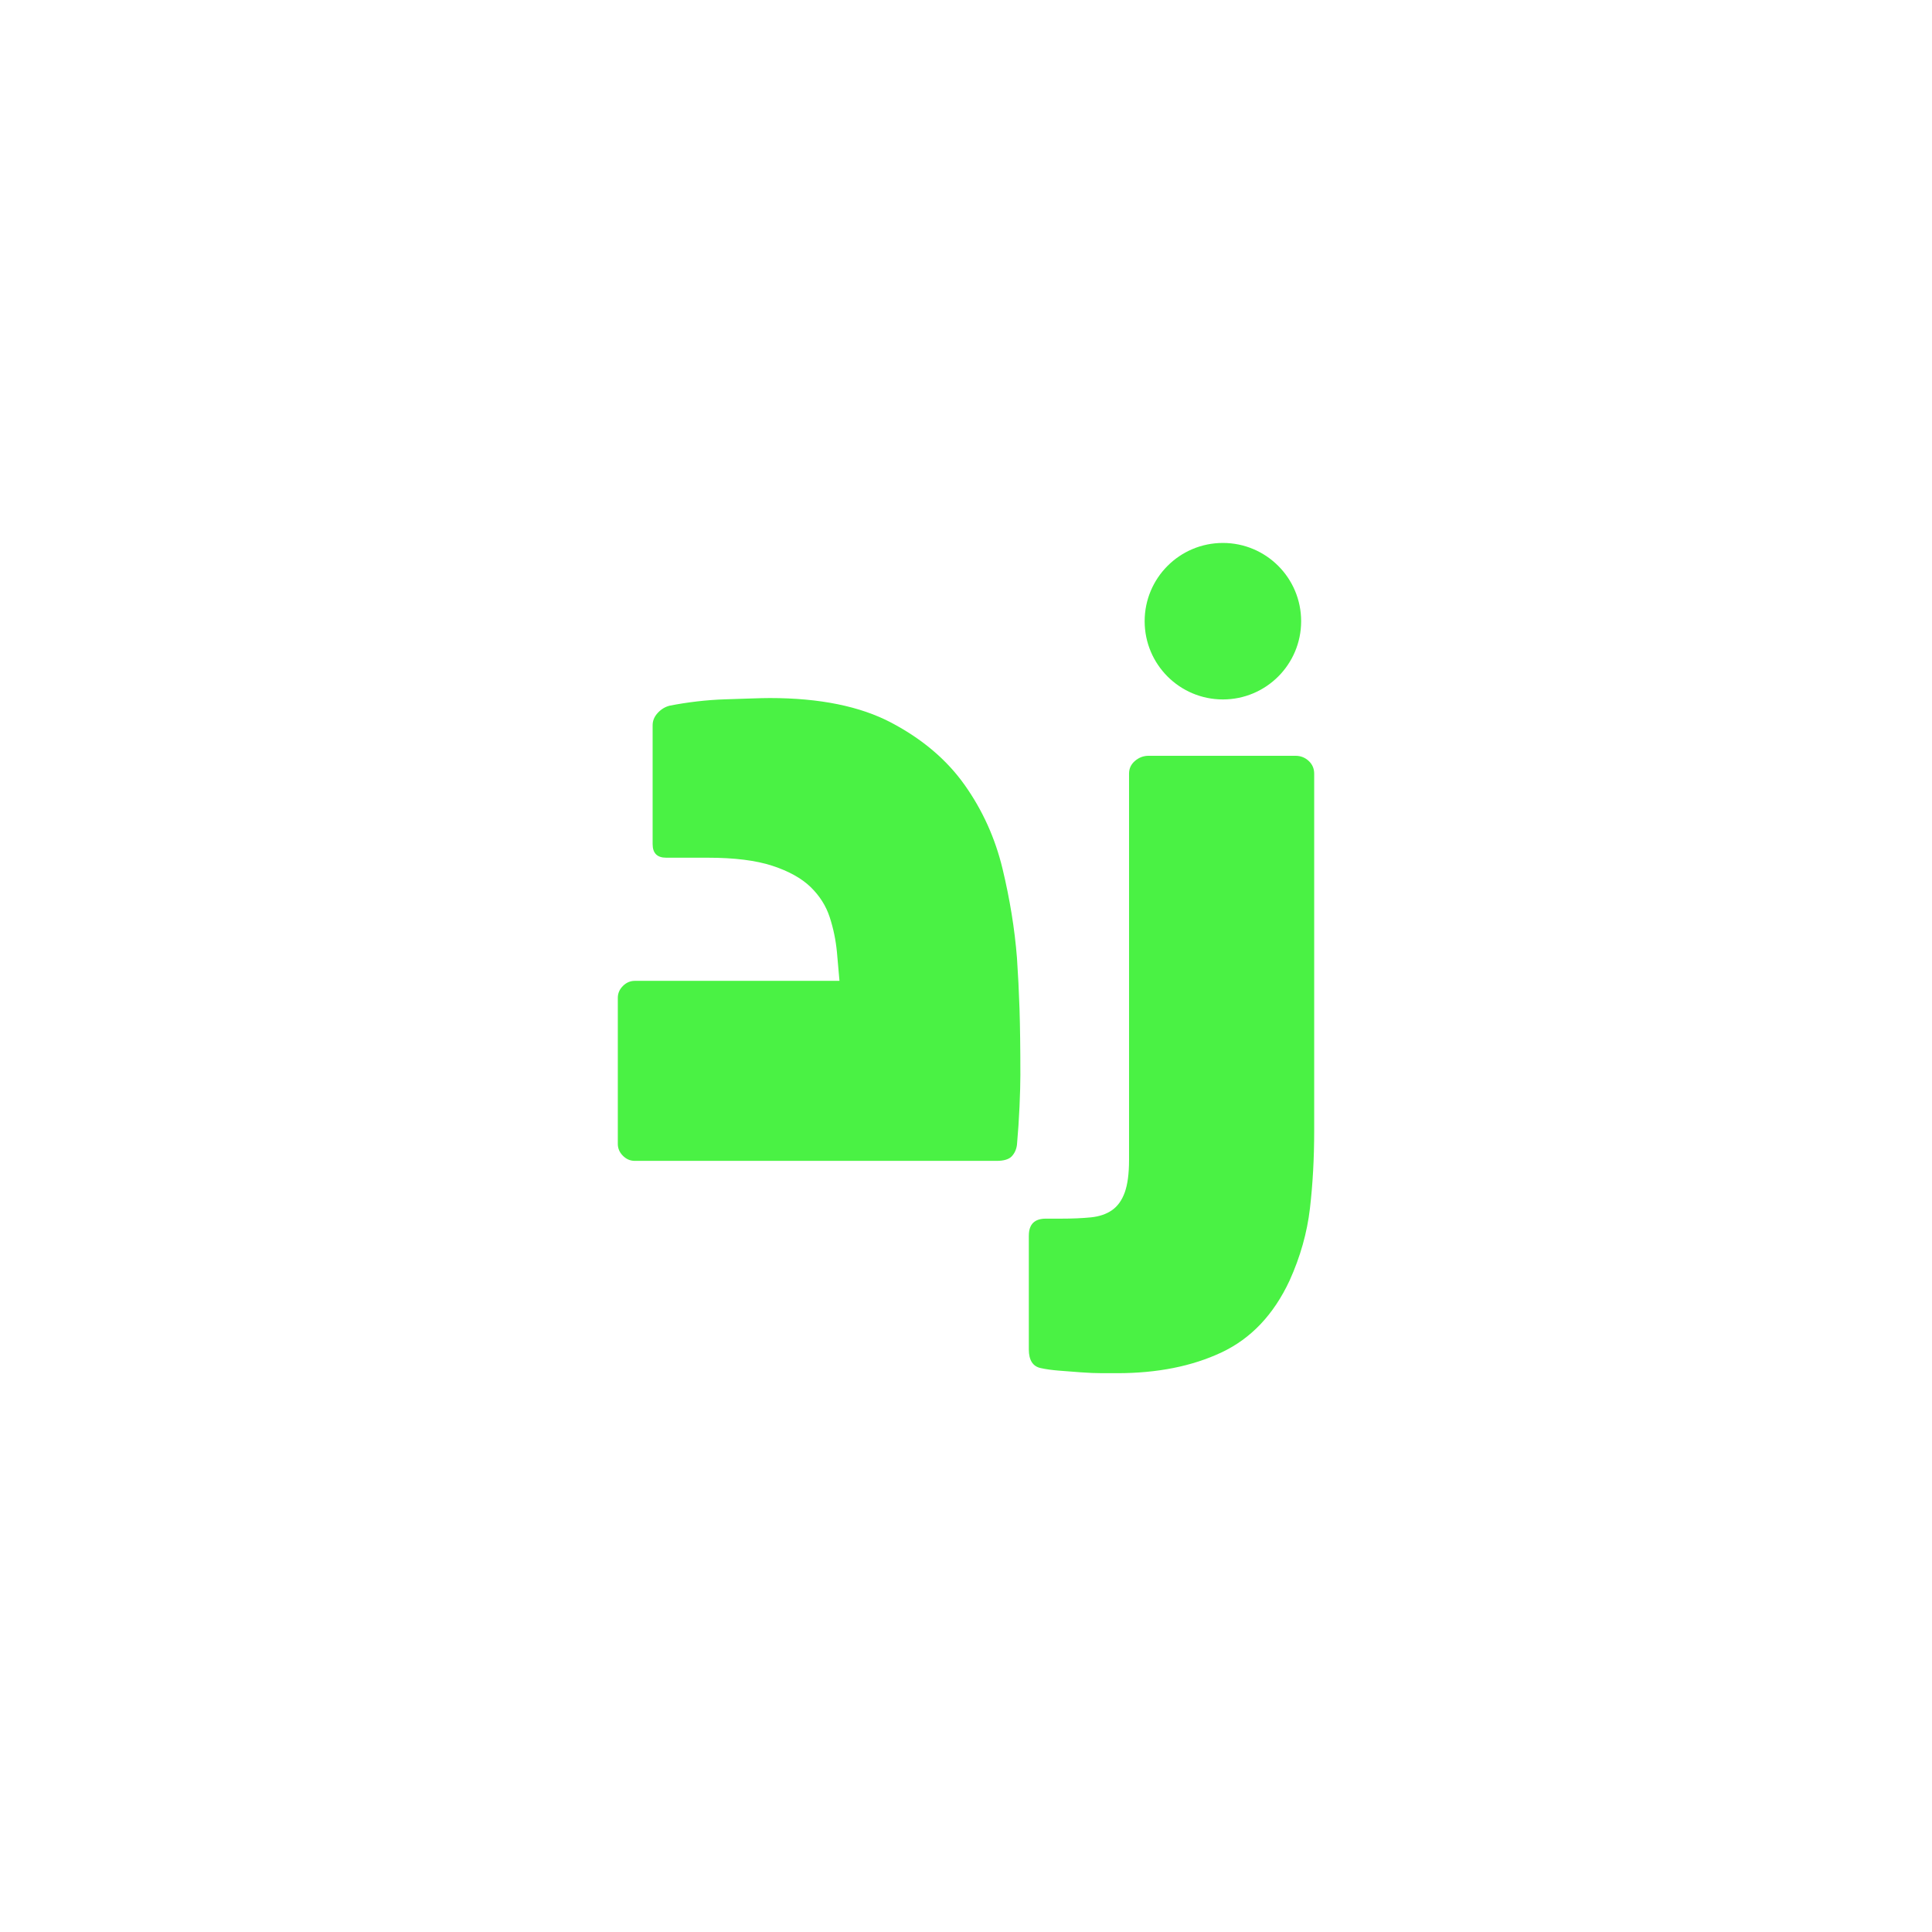 <?xml version="1.0" encoding="UTF-8"?> <svg xmlns="http://www.w3.org/2000/svg" id="Layer_1" data-name="Layer 1" viewBox="0 0 1000 1000"><defs><style> .cls-1 { fill: #4af244; } </style></defs><path class="cls-1" d="m319.78,516.48c0-2.34.88-4.4,2.64-6.15s3.81-2.64,6.15-2.64h105.94l-1.32-14.94c-.59-6.15-1.83-12.16-3.74-18.02-1.91-5.86-5.21-11.06-9.89-15.61-4.69-4.54-11.29-8.2-19.78-10.99-8.5-2.78-19.64-4.18-33.41-4.18h-21.54c-4.69,0-7.03-2.34-7.03-7.03v-61.54c0-2.34.88-4.46,2.64-6.37,1.76-1.9,3.81-3.15,6.15-3.74,4.4-.88,9.08-1.61,14.07-2.2,4.98-.58,9.89-.95,14.73-1.1,4.84-.14,9.3-.29,13.41-.44,4.1-.14,7.32-.22,9.67-.22,25.78,0,46.74,4.25,62.86,12.75,16.11,8.5,28.79,19.27,38.02,32.31,9.23,13.04,15.75,27.47,19.56,43.3,3.8,15.82,6.3,31.21,7.47,46.15.58,8.5,1.02,17.3,1.32,26.37.29,9.09.44,20.52.44,34.29,0,4.11-.15,9.53-.44,16.26-.3,6.74-.74,13.34-1.32,19.78-.29,2.35-1.17,4.33-2.64,5.93-1.47,1.61-4.11,2.42-7.91,2.42h-187.26c-2.35,0-4.4-.88-6.15-2.64-1.76-1.76-2.64-3.8-2.64-6.15v-75.61Z"></path><path class="cls-1" d="m532.53,639.56c0-5.87,2.93-8.79,8.79-8.79h7.91c5.86,0,10.99-.22,15.38-.66,4.4-.44,8.06-1.69,10.99-3.74,2.93-2.05,5.12-5.13,6.59-9.23,1.46-4.11,2.2-9.67,2.2-16.7v-200.01c0-2.64,1.02-4.84,3.08-6.59,2.05-1.76,4.4-2.64,7.03-2.64h76.05c2.64,0,4.9.88,6.81,2.64,1.9,1.76,2.86,3.96,2.86,6.59v185.06c0,14.07-.73,27.4-2.2,40-1.47,12.6-4.99,25.06-10.55,37.36-8.21,17.58-19.93,29.96-35.17,37.14-15.24,7.18-33.26,10.77-54.07,10.77h-7.69c-3.37,0-7.03-.15-10.99-.44-3.96-.3-7.77-.59-11.43-.88-3.66-.29-6.81-.73-9.45-1.32-4.1-.88-6.15-4.11-6.15-9.67v-58.9Zm140.94-318.03c0-22.37-18.13-40.5-40.5-40.5s-40.5,18.13-40.5,40.5,18.13,40.5,40.5,40.5,40.5-18.13,40.5-40.5Z"></path></svg> 